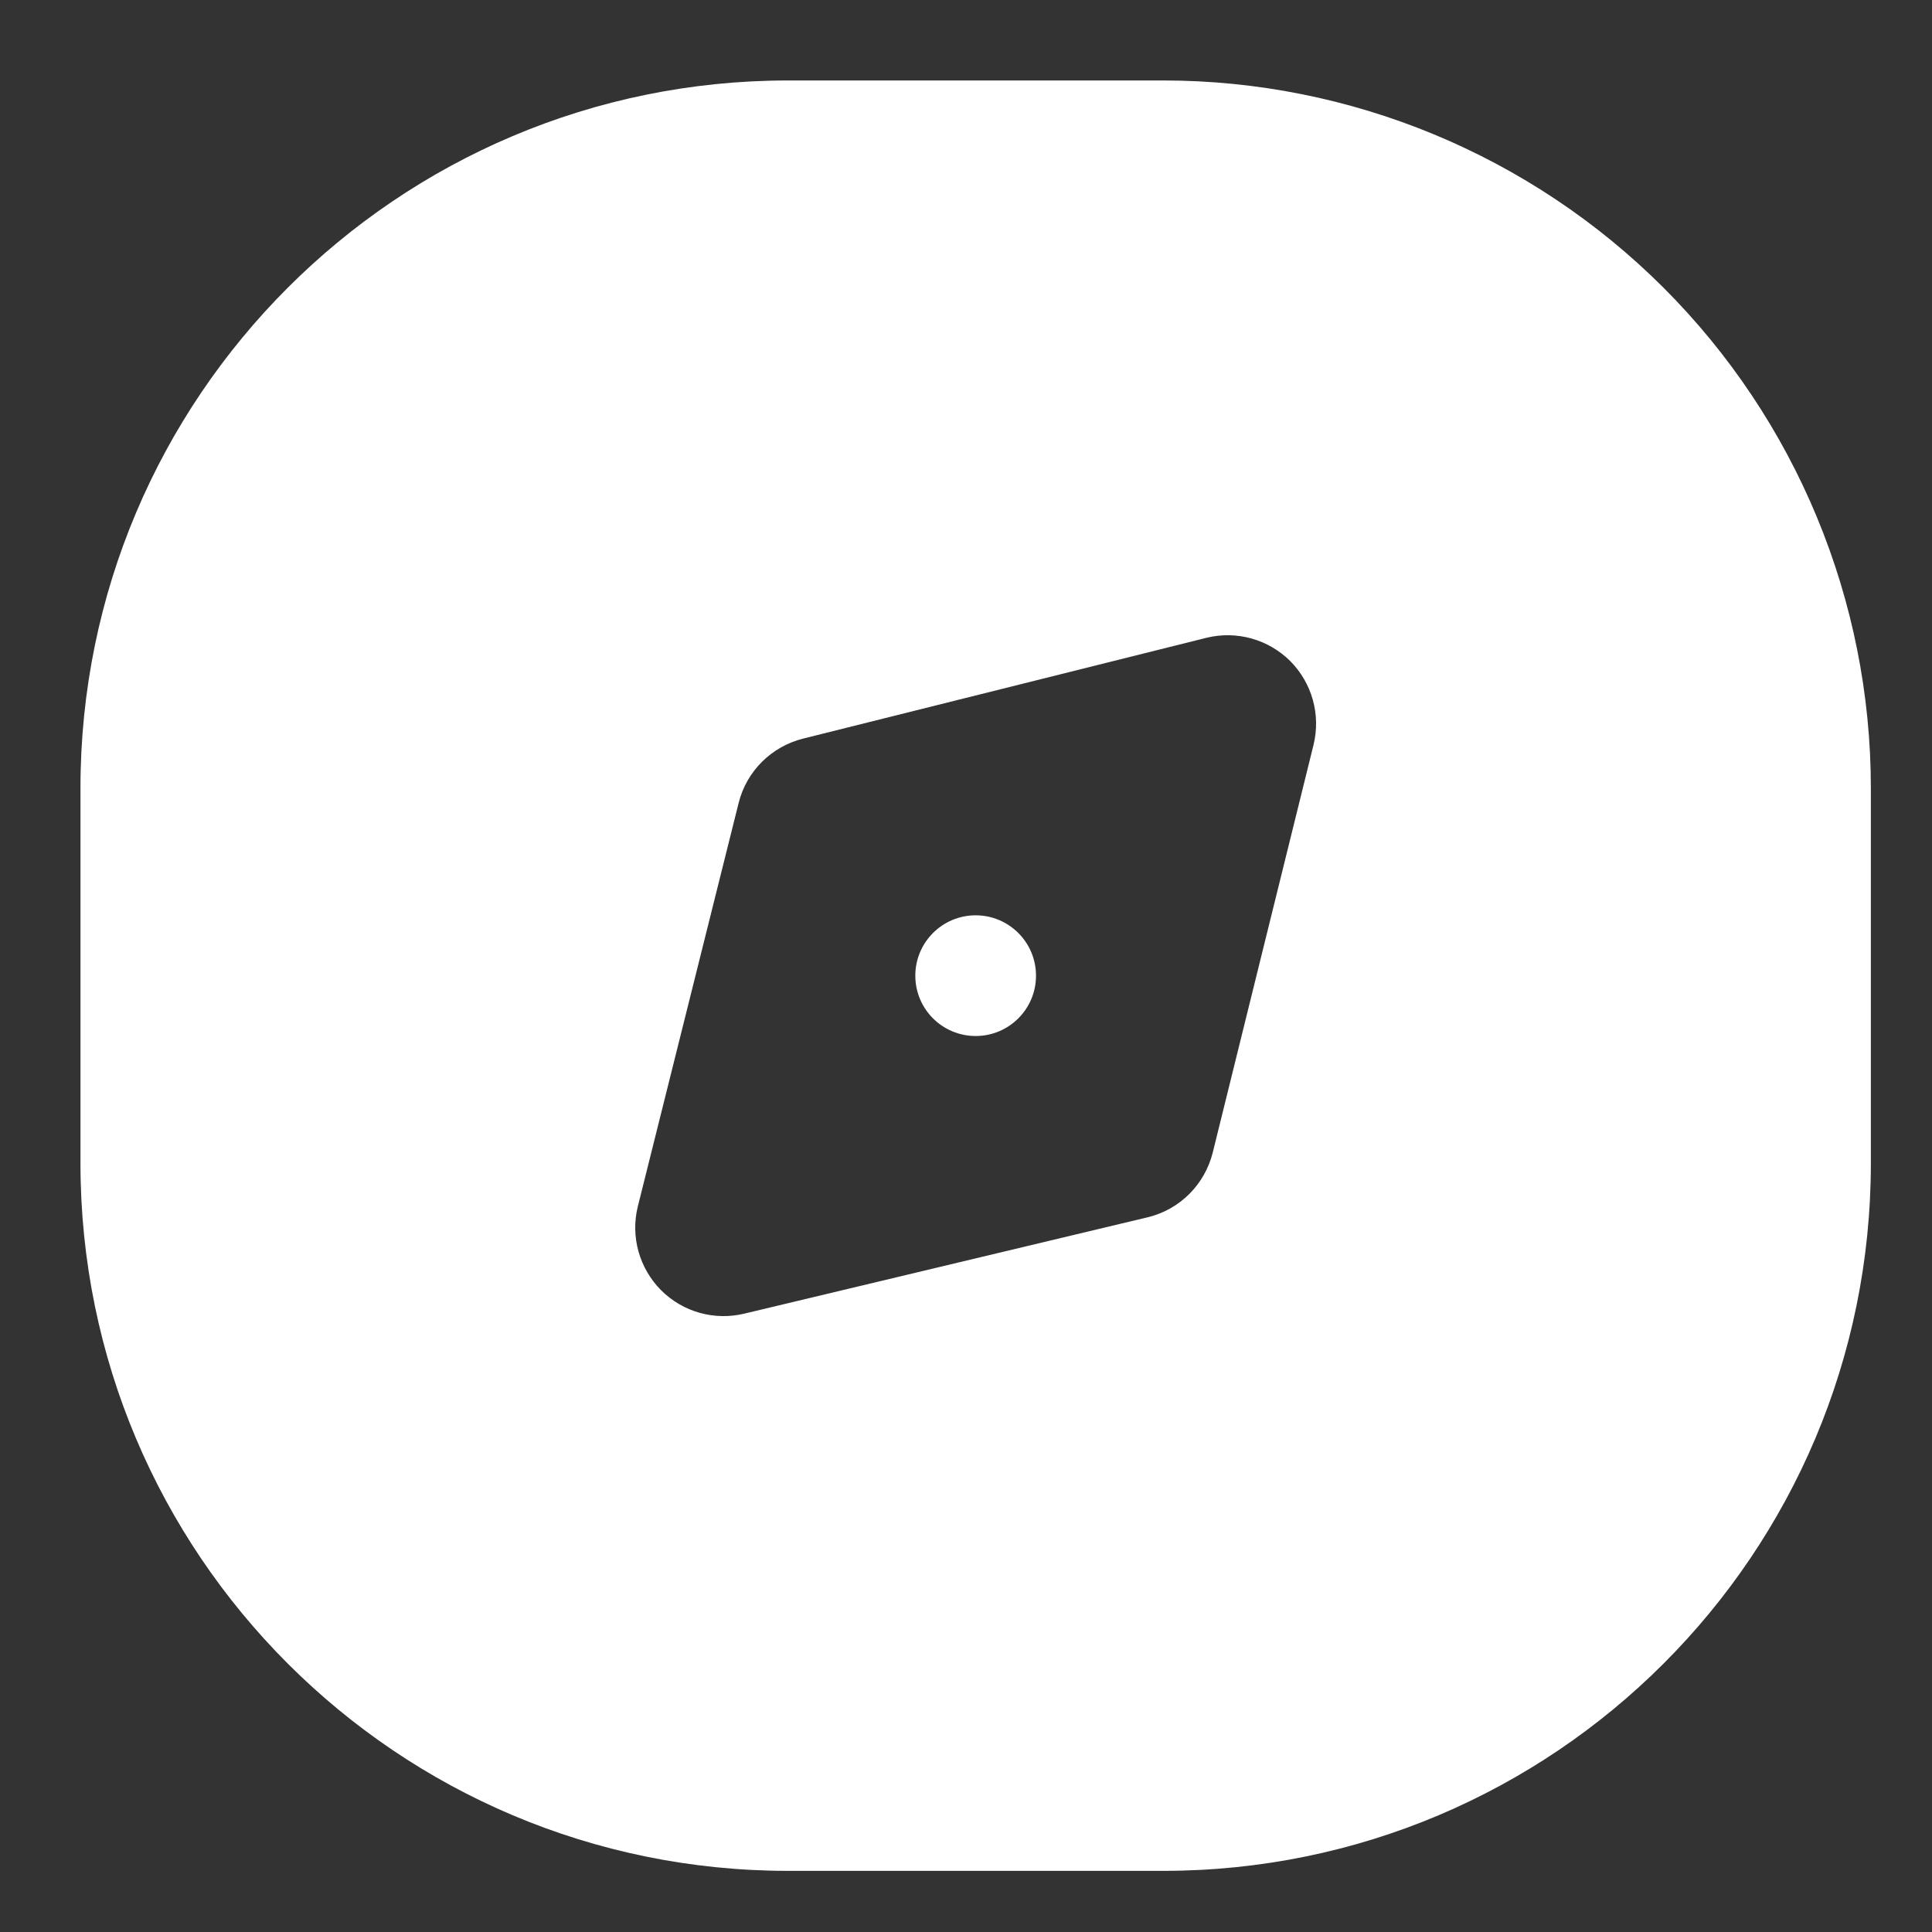 <?xml version="1.0" encoding="UTF-8"?> <svg xmlns="http://www.w3.org/2000/svg" width="17" height="17" viewBox="0 0 17 17" fill="none"><rect x="0" y="0" width="17" height="17" fill="#333333" stroke="none"/> <path fill-rule="evenodd" clip-rule="evenodd" d="M10.235 0.708H6.935C3.496 0.708 0.708 3.496 0.708 6.935V10.235C0.708 13.674 3.496 16.462 6.935 16.462H10.235C13.674 16.462 16.462 13.674 16.462 10.235V6.935C16.462 5.284 15.806 3.7 14.638 2.532C13.47 1.365 11.886 0.708 10.235 0.708ZM11.558 6.554L10.671 10.142C10.601 10.422 10.383 10.641 10.103 10.71L6.553 11.558C6.289 11.623 6.01 11.546 5.817 11.353C5.625 11.16 5.547 10.881 5.612 10.617L6.499 7.067C6.568 6.787 6.787 6.569 7.067 6.499L10.616 5.612C10.881 5.547 11.16 5.625 11.353 5.817C11.545 6.01 11.623 6.289 11.558 6.554ZM8.585 9.116C8.878 9.116 9.116 8.879 9.116 8.585C9.116 8.292 8.878 8.054 8.585 8.054C8.292 8.054 8.054 8.292 8.054 8.585C8.054 8.879 8.292 9.116 8.585 9.116Z" fill="white"></path> </svg> 